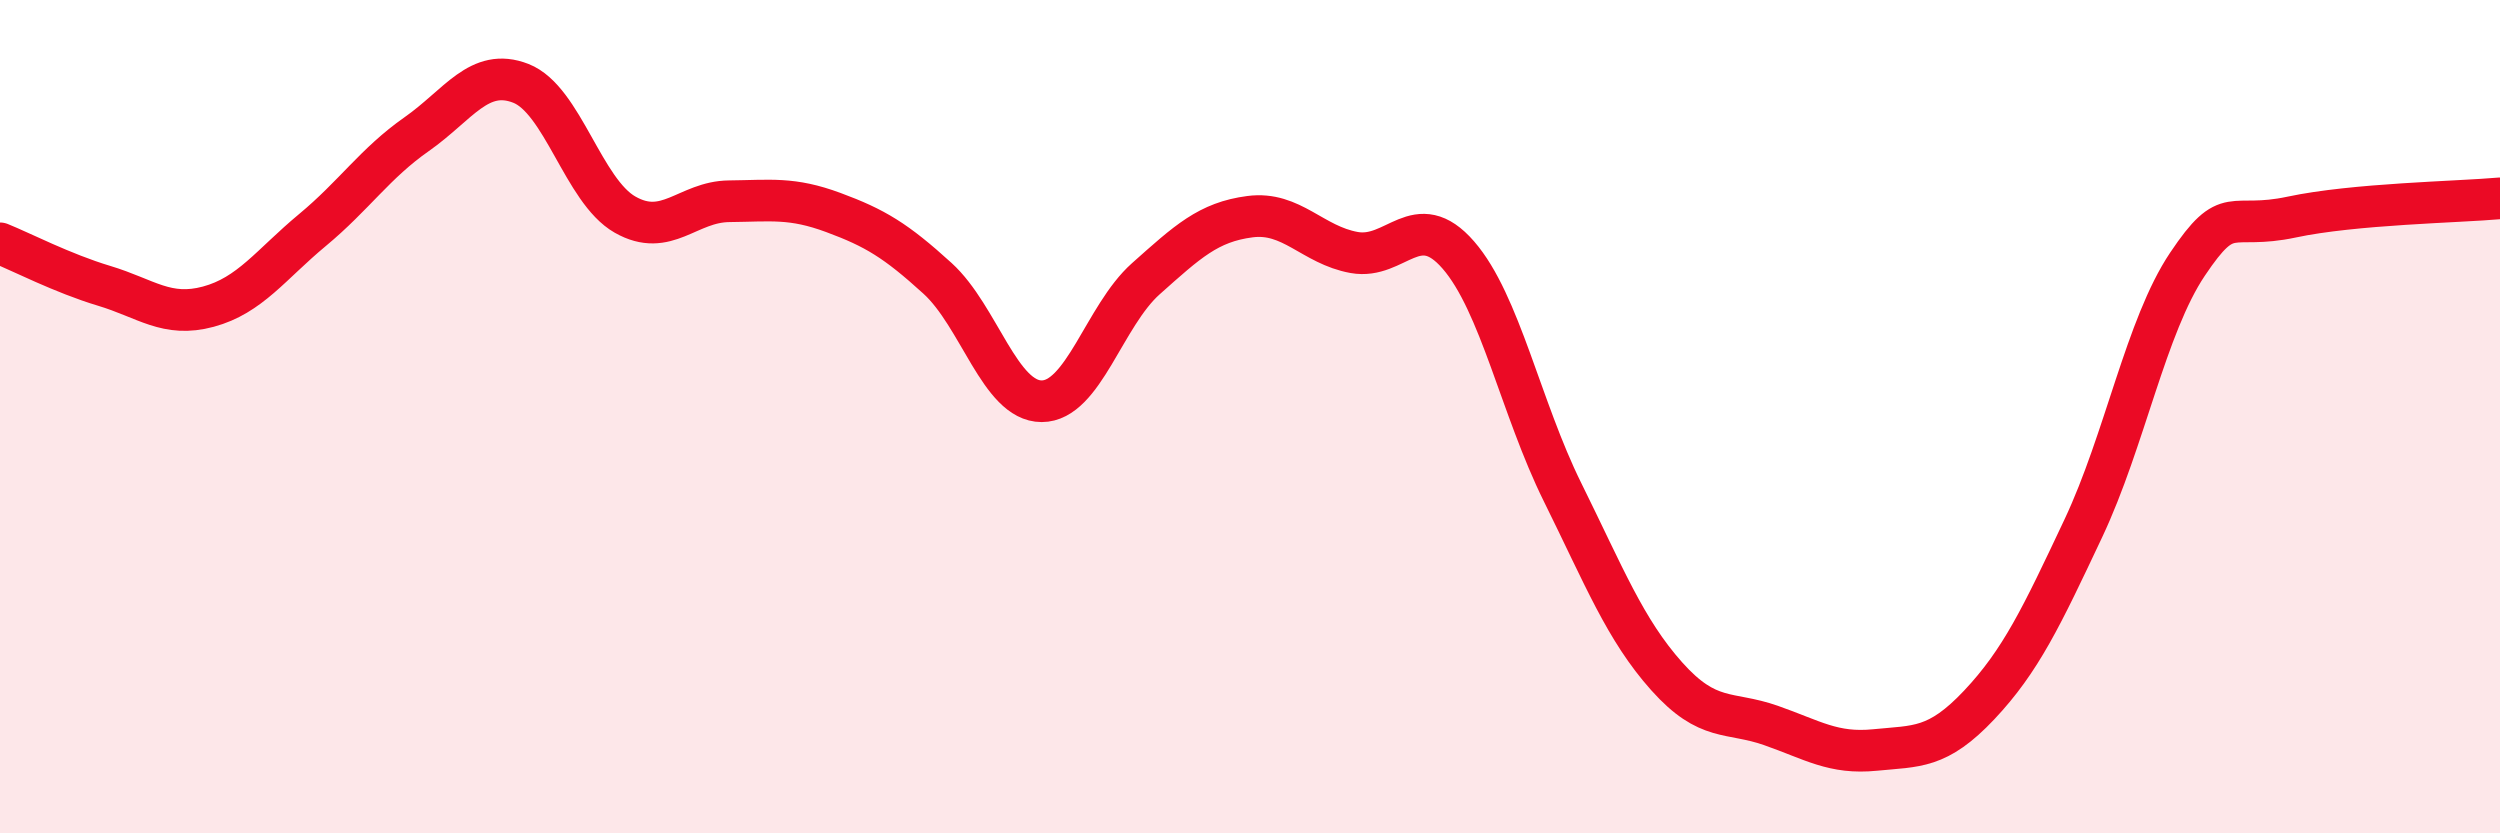 
    <svg width="60" height="20" viewBox="0 0 60 20" xmlns="http://www.w3.org/2000/svg">
      <path
        d="M 0,5.84 C 0.5,6.04 1.5,6.56 2.5,6.86 C 3.5,7.16 4,7.63 5,7.36 C 6,7.09 6.5,6.35 7.5,5.52 C 8.5,4.69 9,3.92 10,3.22 C 11,2.52 11.5,1.61 12.5,2 C 13.5,2.39 14,4.58 15,5.15 C 16,5.72 16.5,4.84 17.5,4.83 C 18.5,4.82 19,4.73 20,5.1 C 21,5.47 21.5,5.77 22.5,6.68 C 23.5,7.59 24,9.63 25,9.63 C 26,9.63 26.5,7.58 27.5,6.69 C 28.5,5.8 29,5.33 30,5.2 C 31,5.07 31.5,5.88 32.5,6.06 C 33.5,6.24 34,4.97 35,6.12 C 36,7.27 36.5,9.79 37.5,11.81 C 38.5,13.83 39,15.11 40,16.23 C 41,17.35 41.5,17.06 42.5,17.41 C 43.5,17.76 44,18.1 45,18 C 46,17.9 46.5,17.98 47.5,16.92 C 48.5,15.86 49,14.8 50,12.68 C 51,10.56 51.5,7.83 52.5,6.34 C 53.5,4.85 53.5,5.53 55,5.21 C 56.5,4.89 59,4.85 60,4.76L60 20L0 20Z"
        fill="#EB0A25"
        opacity="0.1"
        stroke-linecap="round"
        stroke-linejoin="round"
      />
      <path
        d="M 0,5.84 C 0.5,6.04 1.5,6.56 2.5,6.86 C 3.5,7.16 4,7.63 5,7.36 C 6,7.09 6.5,6.35 7.5,5.52 C 8.5,4.69 9,3.92 10,3.22 C 11,2.52 11.5,1.61 12.5,2 C 13.5,2.39 14,4.58 15,5.15 C 16,5.72 16.5,4.84 17.5,4.83 C 18.5,4.82 19,4.73 20,5.1 C 21,5.47 21.5,5.77 22.5,6.68 C 23.5,7.59 24,9.63 25,9.63 C 26,9.63 26.5,7.58 27.5,6.69 C 28.5,5.8 29,5.33 30,5.2 C 31,5.07 31.5,5.88 32.5,6.06 C 33.5,6.24 34,4.97 35,6.12 C 36,7.27 36.5,9.79 37.5,11.81 C 38.5,13.83 39,15.11 40,16.23 C 41,17.35 41.5,17.06 42.5,17.41 C 43.5,17.76 44,18.1 45,18 C 46,17.9 46.5,17.98 47.5,16.92 C 48.5,15.86 49,14.8 50,12.68 C 51,10.56 51.5,7.83 52.5,6.34 C 53.5,4.85 53.5,5.53 55,5.21 C 56.5,4.89 59,4.85 60,4.76"
        stroke="#EB0A25"
        stroke-width="1"
        fill="none"
        stroke-linecap="round"
        stroke-linejoin="round"
      />
    </svg>
  